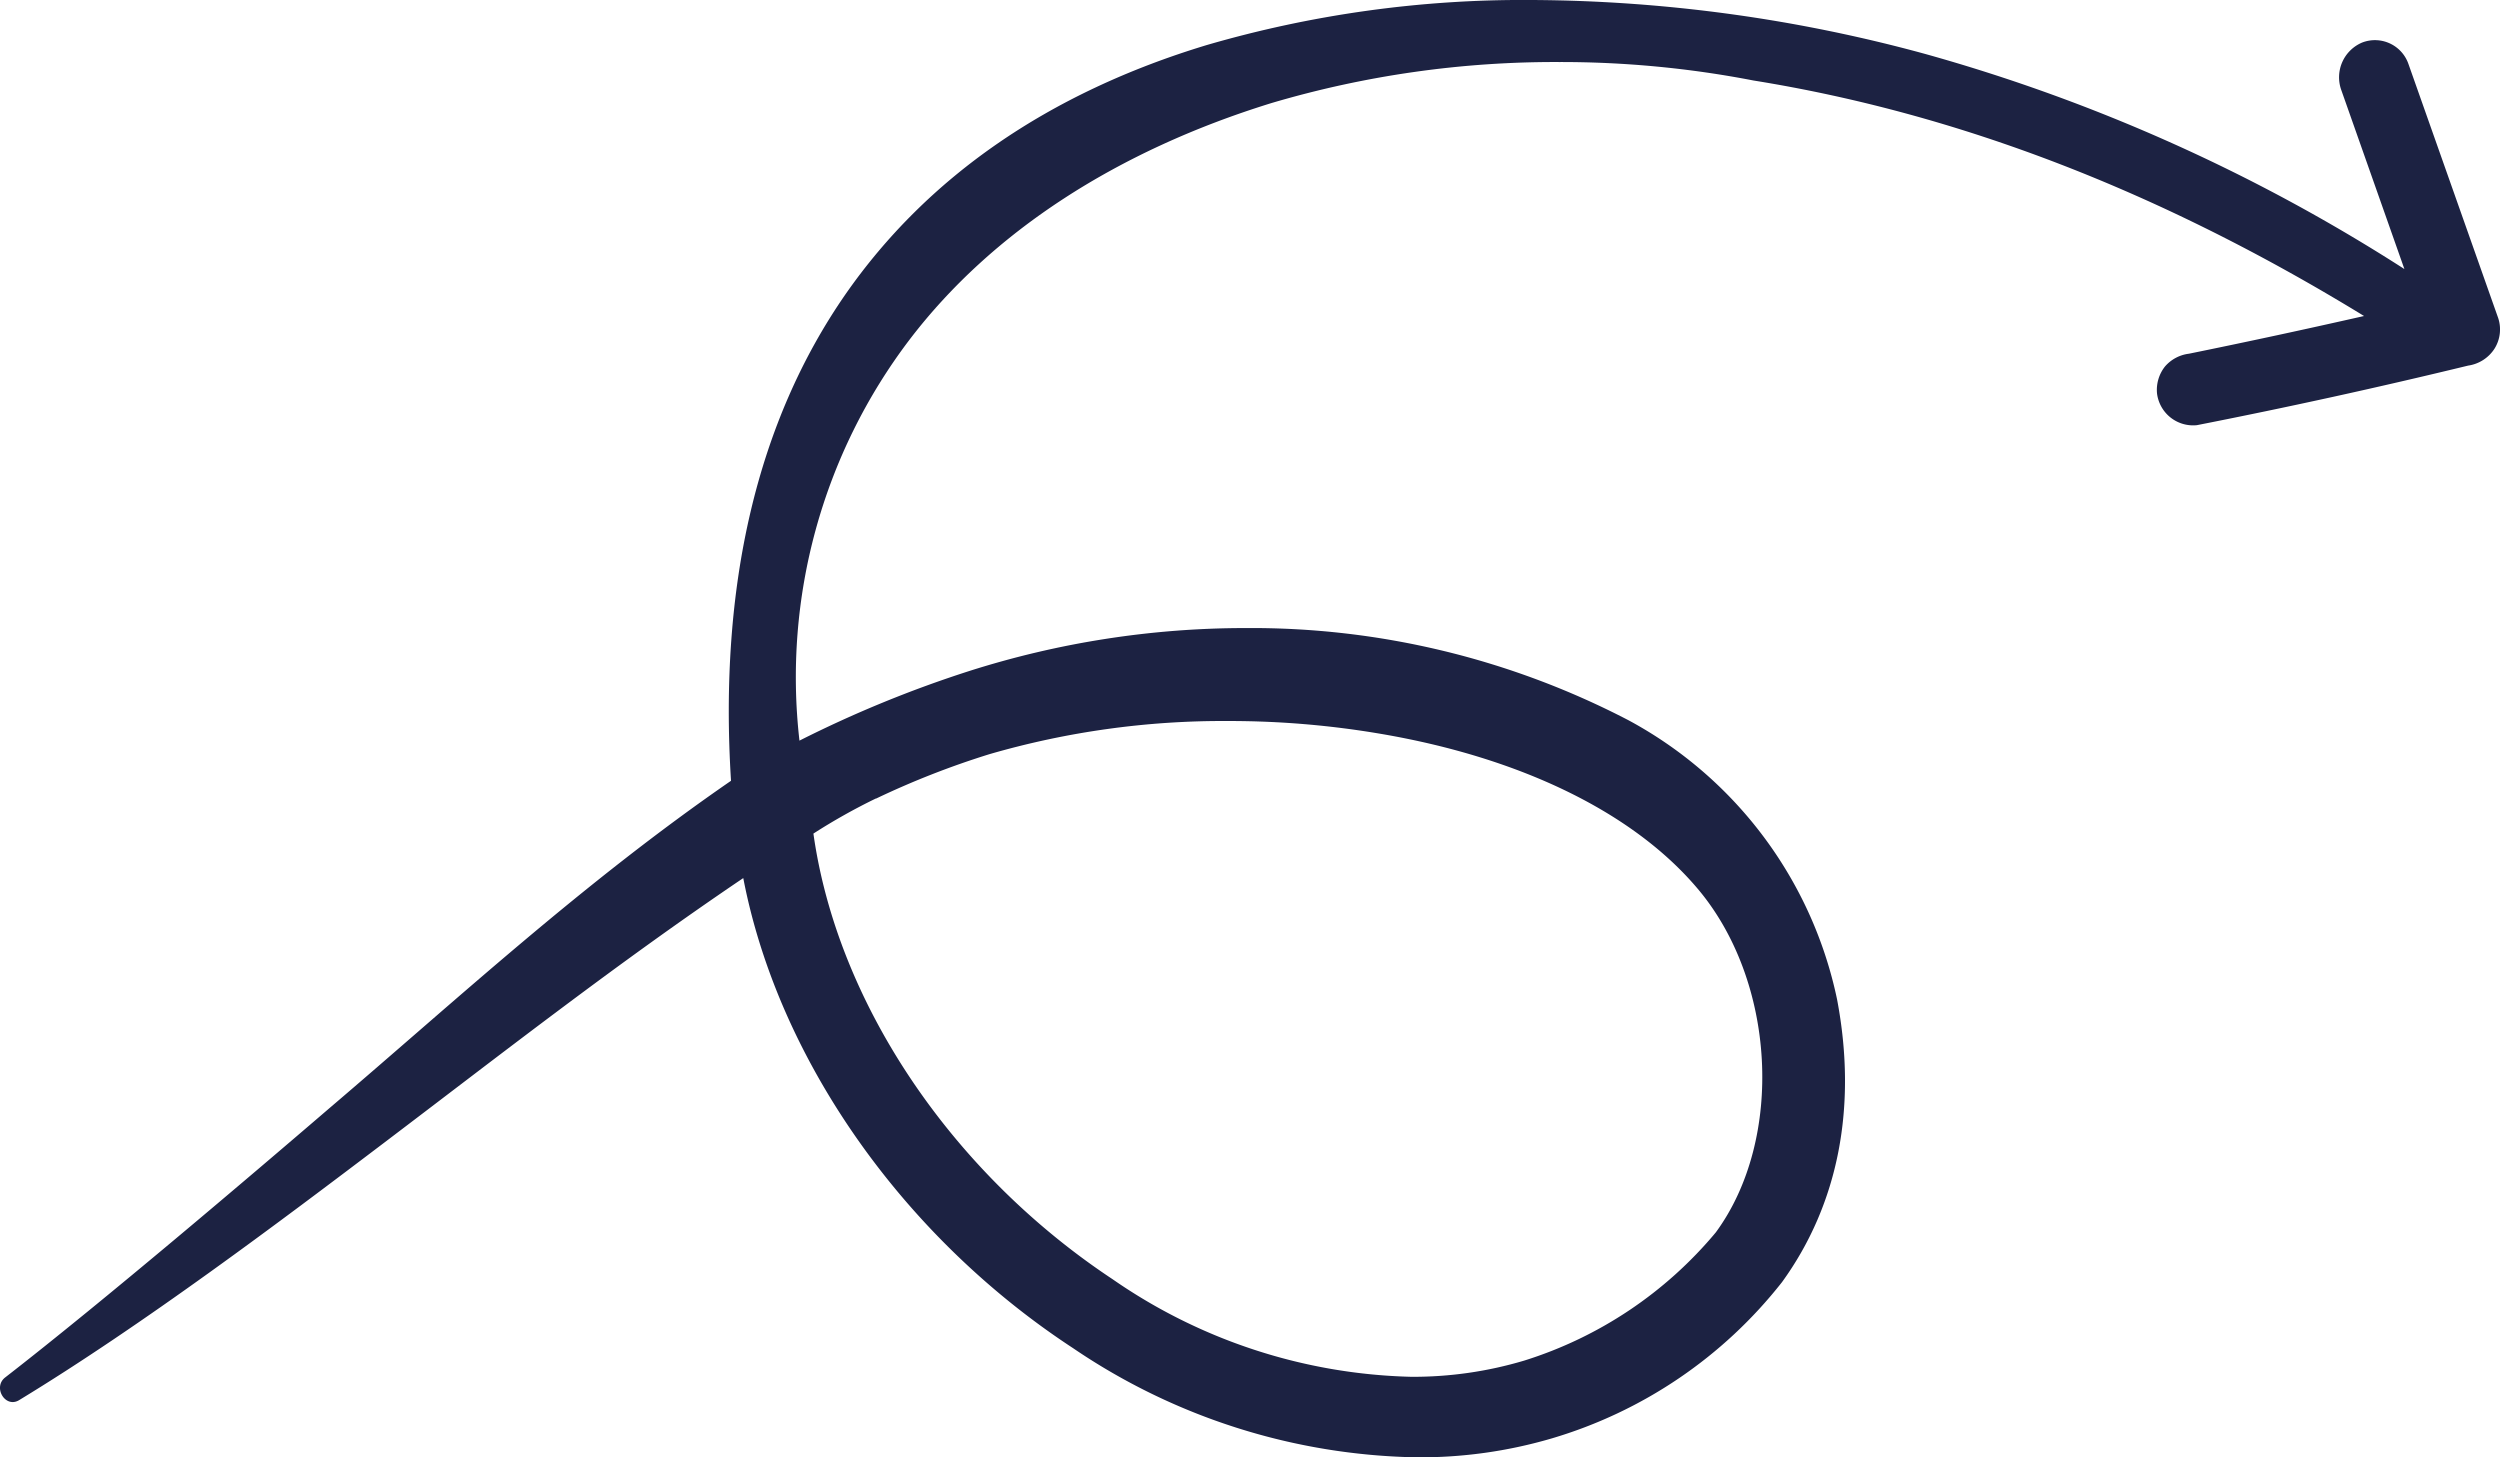 <svg xmlns="http://www.w3.org/2000/svg" viewBox="0 0 132.59 77.29"><path d="m132.47 16.8-4.73-13.39a1.88 1.88 0 0 0-2.47-1.15 2 2 0 0 0-1.11 2.48l3.36 9.53A93.37 93.37 0 0 0 102.1 2.86 80.53 80.53 0 0 0 81.22 0 60 60 0 0 0 64 2.39c-8.39 2.54-14.83 7-19.16 13.22-4.68 6.75-6.72 15.42-6.07 25.8C30.92 46.82 24.25 53 17.51 58.74 13.33 62.33 5.5 69 .28 73.05c-.68.52 0 1.65.73 1.21 6.58-4 13.91-9.52 19.41-13.69 6.36-4.82 12.34-9.5 19-14 1.84 9.56 8.43 19 17.49 24.93a33.41 33.41 0 0 0 18.19 5.79 24.76 24.76 0 0 0 7.19-1A24.28 24.28 0 0 0 94.51 68c3-4.14 4-9.32 2.92-15a21.92 21.92 0 0 0-11.06-14.8 43.3 43.3 0 0 0-20.3-4.89 48.29 48.29 0 0 0-14.67 2.28 62.13 62.13 0 0 0-9 3.69A29.59 29.59 0 0 1 48.25 18c4.37-5.72 11-10 19.17-12.53a53 53 0 0 1 15.27-2.18A53.69 53.69 0 0 1 93 4.27c10.87 1.75 21.59 5.88 32.38 12.49-3.09.7-6.19 1.37-9.29 2a2 2 0 0 0-1.27.68 2 2 0 0 0-.42 1.43 1.93 1.93 0 0 0 2.11 1.68q7.23-1.42 14.39-3.16a2 2 0 0 0 1.4-.9 1.92 1.92 0 0 0 .17-1.69Zm-86 25.55a44.73 44.73 0 0 1 6-2.35 44.47 44.47 0 0 1 12.66-1.76 47.72 47.72 0 0 1 8.16.69c7.4 1.27 13.32 4.17 16.71 8.16 4.2 4.92 4.64 13.31 1 18.27a21.64 21.64 0 0 1-10.16 6.8 20.57 20.57 0 0 1-6 .86A29 29 0 0 1 59 67.84c-8.56-5.67-14.6-14.67-15.86-23.63a31.58 31.58 0 0 1 3.31-1.86Z" style="fill:#1c2242" data-name="Layer 2"/></svg>
